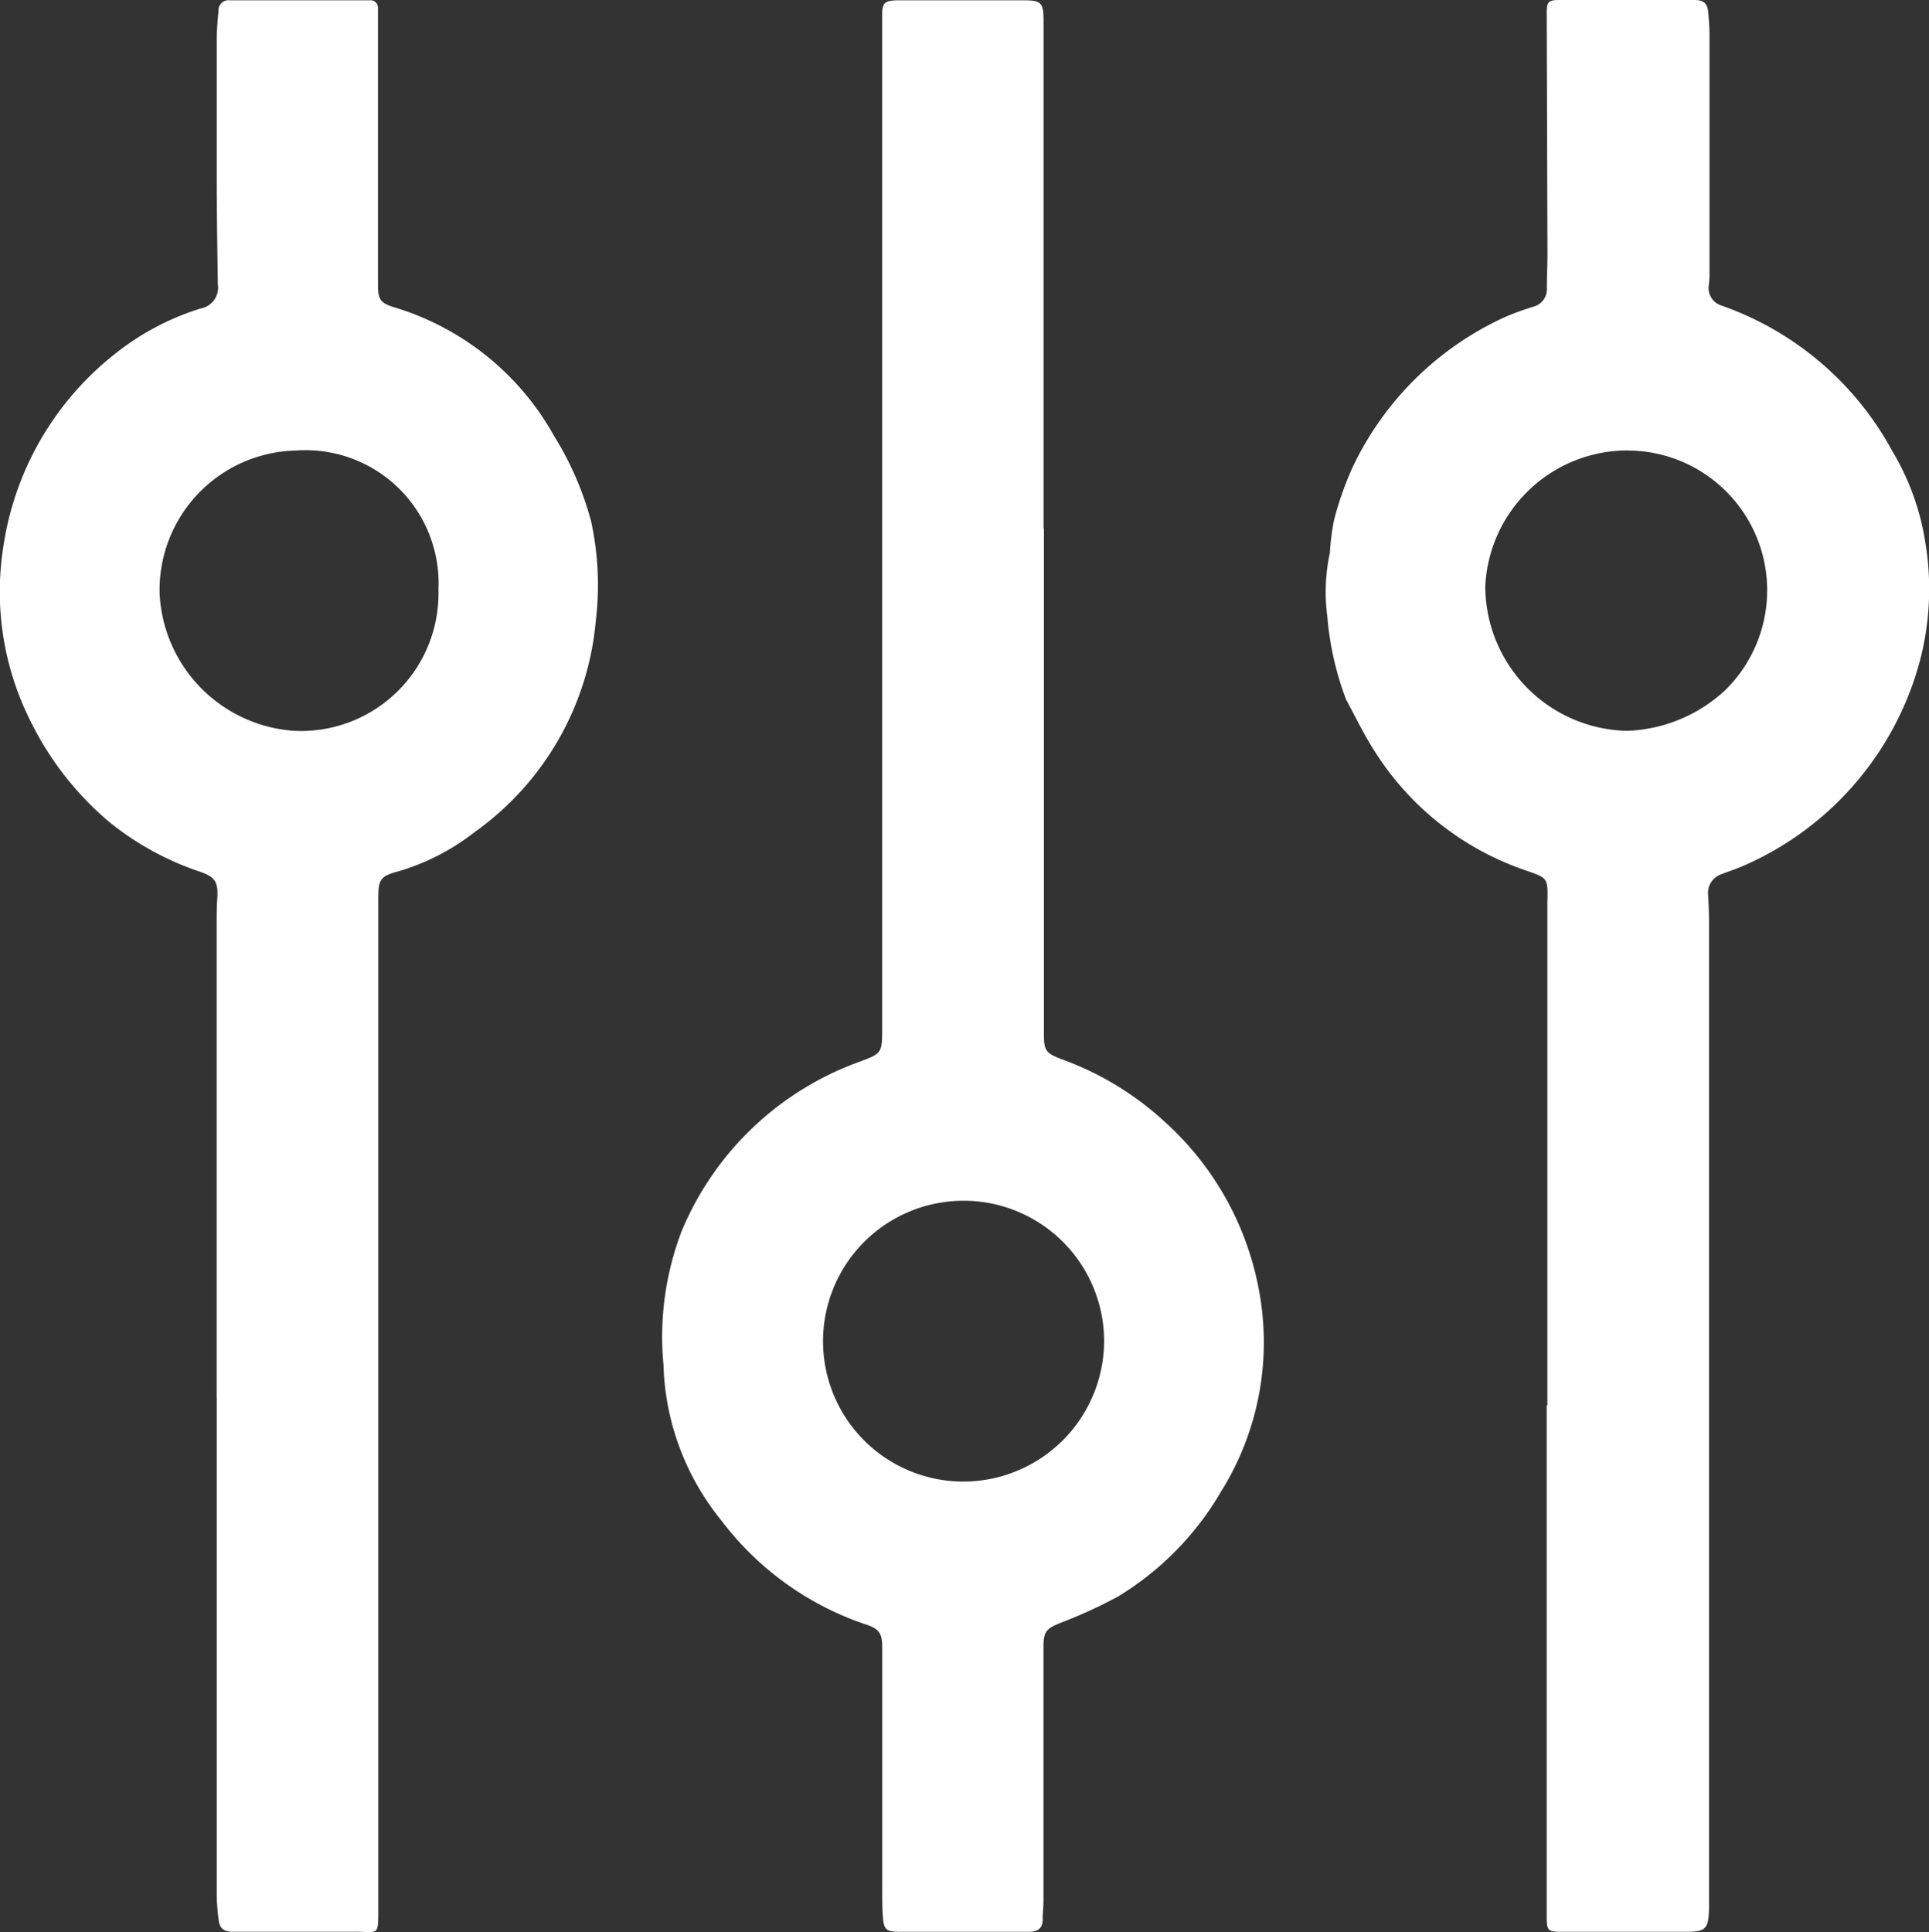 <svg xmlns="http://www.w3.org/2000/svg" width="25.997" height="26.04" viewBox="0 0 25.997 26.04">
  <rect x="0" y="0" width="25.997" height="26.04" fill="#333333" stroke="none"/>
  <g id="Group_3505" data-name="Group 3505" transform="translate(25.997 0) rotate(90)">
    <path id="Path_15613" data-name="Path 15613" d="M7.133,90.936h6.828c.21,0,.246-.03.324-.231a4.1,4.1,0,0,1,.859-1.411,4.037,4.037,0,0,1,2.247-1.254,3.794,3.794,0,0,1,2.722.508,4.021,4.021,0,0,1,1.417,1.391,6.51,6.51,0,0,1,.353.771c.078.192.115.232.323.232l3.42,0c.085,0,.169.011.254.011.128,0,.168.073.168.187,0,.263,0,.525,0,.788,0,.314,0,.627,0,.94,0,.2-.026.227-.224.24-.135.009-.271.007-.407.007H22.225c-.2,0-.259.035-.323.232a4.062,4.062,0,0,1-1.4,1.938,3.472,3.472,0,0,1-2.093.778,3.987,3.987,0,0,1-1.8-.243,4.1,4.1,0,0,1-2.276-2.368c-.124-.335-.119-.336-.474-.336H.725c-.17,0-.339,0-.509,0s-.193-.036-.2-.195c0-.1,0-.195,0-.292q0-.705,0-1.411c0-.246.029-.277.278-.277H7.133ZM19.98,92.031a1.9,1.9,0,0,0-1.888-1.906,1.894,1.894,0,1,0-.006,3.788,1.892,1.892,0,0,0,1.894-1.882" transform="translate(-0.012 -79.008)" fill="#fff"/>
    <path id="Path_15614" data-name="Path 15614" d="M18.94,5.143H12.151c-.321-.008-.316-.006-.421.295A3.882,3.882,0,0,1,10.157,7.45c-.232.153-.485.274-.73.406a4.089,4.089,0,0,1-1.12.253,2.475,2.475,0,0,1-.856-.035A3.068,3.068,0,0,1,7,8.016a4.394,4.394,0,0,1-.7-.247A4.2,4.2,0,0,1,4.287,5.745a3.417,3.417,0,0,1-.154-.416.244.244,0,0,0-.248-.179c-.157,0-.314-.008-.47-.008l-3.242.01C.027,5.153,0,5.129,0,4.986c0-.61,0-1.22,0-1.83,0-.122.052-.171.16-.18s.2-.018.3-.018q1.627,0,3.255,0a1.069,1.069,0,0,1,.138.011.248.248,0,0,0,.259-.154A4.191,4.191,0,0,1,6.09.489,3.381,3.381,0,0,1,7.273.056,3.819,3.819,0,0,1,8.9.121a4.193,4.193,0,0,1,2.766,2.373c.044.1.076.2.115.3a.266.266,0,0,0,.287.182c.131-.007.263-.012.394-.012H25.72c.283.009.316.043.316.323q0,.832,0,1.665c0,.18-.015.2-.192.2h-6.9M6.071,4.054A1.92,1.92,0,0,0,7.9,5.98,1.953,1.953,0,0,0,9.85,4.069a2.049,2.049,0,0,0-.539-1.313,1.884,1.884,0,0,0-3.239,1.3" transform="translate(0 0)" fill="#fff"/>
    <path id="Path_15615" data-name="Path 15615" d="M18.849,181.07H12.466c-.119,0-.237,0-.356-.009-.213-.012-.281.031-.35.23a3.9,3.9,0,0,1-.681,1.238,4.2,4.2,0,0,1-1.367,1.058,3.873,3.873,0,0,1-2.319.36A4.059,4.059,0,0,1,4.8,182.466a3.531,3.531,0,0,1-.632-1.179.285.285,0,0,0-.325-.233c-.453.007-.907.014-1.36.015q-.973,0-1.945,0c-.127,0-.254-.013-.38-.023a.137.137,0,0,1-.144-.155q0-.941,0-1.881a.1.1,0,0,1,.1-.114c.059,0,.119,0,.178,0h3.56c.2,0,.244-.039.3-.219a3.674,3.674,0,0,1,1.73-2.152,4.277,4.277,0,0,1,1.149-.5,4.033,4.033,0,0,1,1.34-.065,3.919,3.919,0,0,1,2.852,1.631,3.079,3.079,0,0,1,.531,1.032c.065.245.113.269.37.269H25.745c.366,0,.3,0,.3.3,0,.555,0,1.11,0,1.665,0,.12-.048.173-.157.186a2.817,2.817,0,0,1-.316.026q-3.363,0-6.727,0M6.082,180a1.88,1.88,0,0,0,1.927,1.839,1.948,1.948,0,0,0,1.851-1.819,1.854,1.854,0,0,0-1.906-1.939A1.793,1.793,0,0,0,6.082,180" transform="translate(-0.01 -157.993)" fill="#fff"/>
  </g>
</svg>
